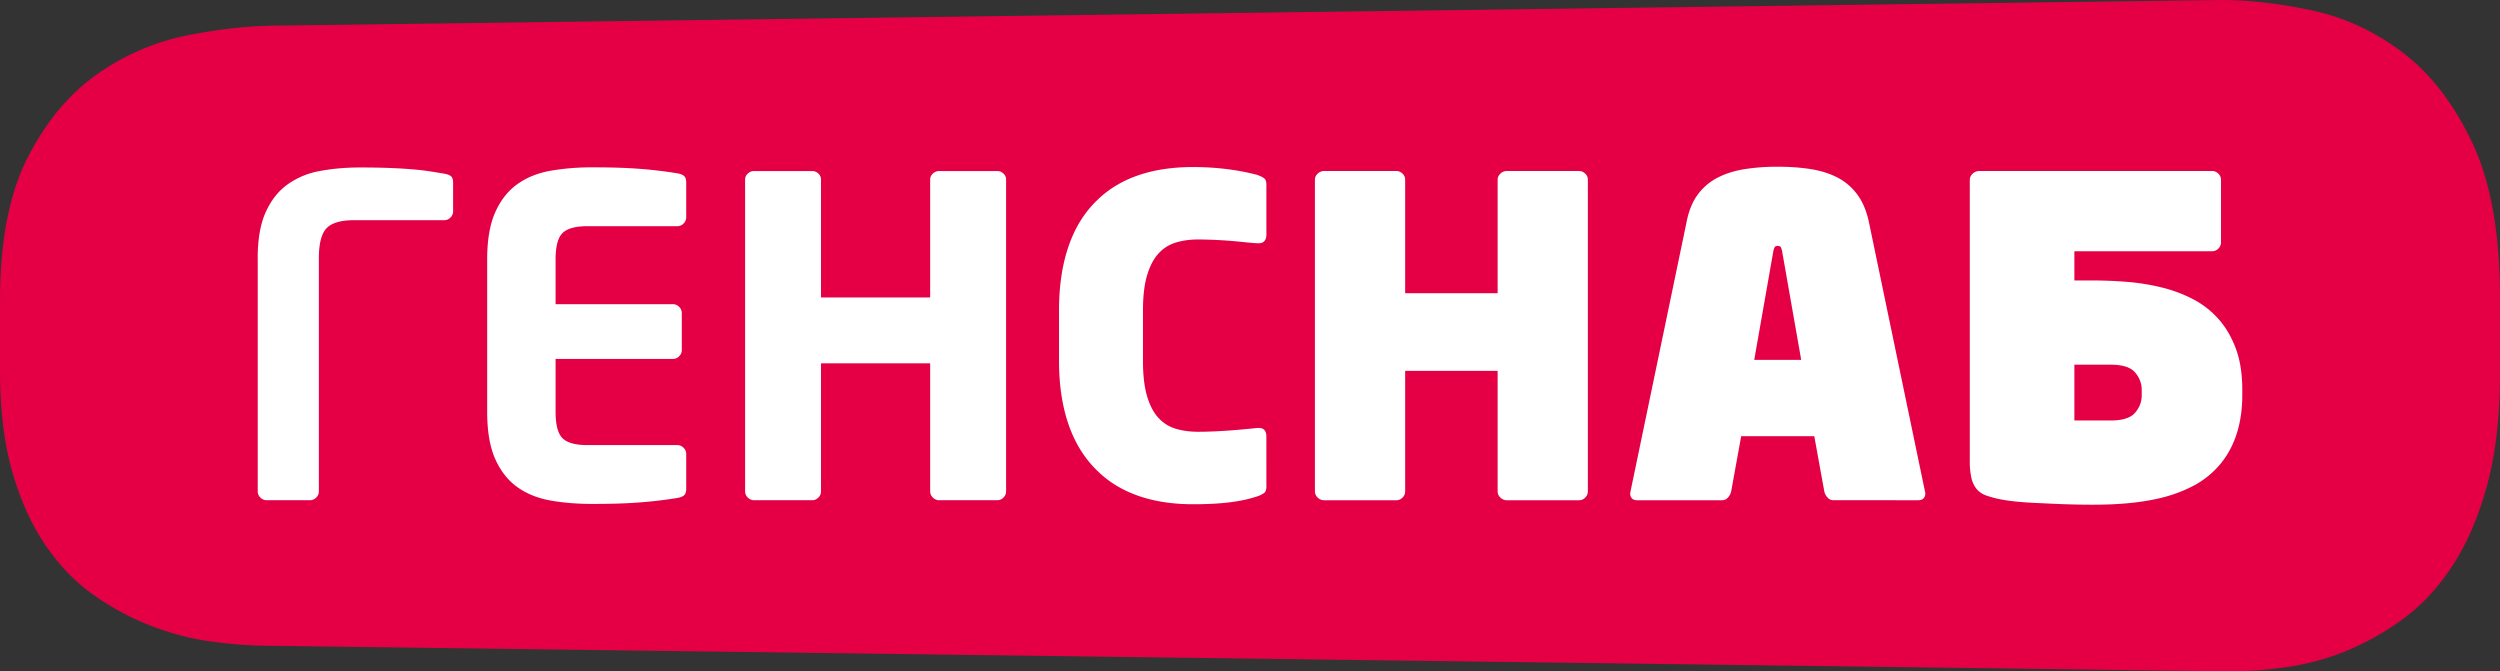 <svg xmlns="http://www.w3.org/2000/svg" width="133.598" height="35.879"><rect width="100%" height="100%" fill="#333333" stroke="none"/><path fill="#E50046" d="M119.146 35.879c.969 0 2-.079 3.09-.236a13.408 13.408 0 003.227-.893 14.205 14.205 0 003.068-1.763c.984-.737 1.856-1.701 2.613-2.892.757-1.191 1.356-2.618 1.796-4.28.439-1.662.658-3.621.658-5.878V15.94c0-3.449-.492-6.215-1.477-8.3-.985-2.085-2.22-3.691-3.704-4.819-1.485-1.128-3.098-1.881-4.84-2.258C121.835.188 120.206 0 118.691 0L14.906 1.368h-.451v.005c-1.386.031-2.864.203-4.434.516a12.62 12.62 0 00-4.84 2.085c-1.485 1.043-2.72 2.527-3.705 4.453C.492 10.353 0 12.909 0 16.093v3.693c0 2.084.219 3.894.658 5.429.439 1.534 1.038 2.853 1.796 3.953.757 1.101 1.629 1.99 2.613 2.671a14.308 14.308 0 006.294 2.454c1.09.145 2.121.217 3.091.217l104.694 1.369z"/><path fill="#FFF" d="M110.853 19.487v2.984h1.942c.631 0 1.065-.138 1.302-.414.237-.276.355-.588.355-.935v-.284c0-.347-.118-.659-.355-.935s-.671-.415-1.302-.415h-1.942zm-15.612-6.026a.95.95 0 00-.069-.237c-.028-.055-.085-.083-.172-.083-.087 0-.144.027-.172.083a.872.872 0 00-.069.237l-1.014 5.77h2.51l-1.014-5.77zm1.713 9.85h-3.907l-.536 2.96a.734.734 0 01-.176.324.413.413 0 01-.314.138h-4.523c-.152 0-.258-.046-.318-.136-.071-.102-.076-.222-.045-.345l2.995-14.393c.116-.592.314-1.079.596-1.46a3.032 3.032 0 011.052-.9c.42-.218.9-.371 1.44-.458A11.138 11.138 0 0195 8.91c.647 0 1.241.043 1.782.13.541.087 1.017.24 1.431.458.413.218.76.518 1.042.9.282.381.487.868.616 1.46l2.996 14.393c.033.131.026.244-.046.345-.059.091-.165.136-.318.136H97.98a.41.41 0 01-.313-.138.734.734 0 01-.176-.324c-.18-.986-.358-1.973-.537-2.959zm-12.1 2.948a.455.455 0 01-.142.332.453.453 0 01-.331.142h-3.86a.477.477 0 01-.339-.142.443.443 0 01-.15-.332v-6.44h-4.941v6.44a.455.455 0 01-.142.332.454.454 0 01-.332.142h-3.86a.48.48 0 01-.339-.142.443.443 0 01-.15-.332V9.605c0-.126.05-.235.15-.328a.488.488 0 01.339-.138h3.86c.126 0 .237.046.332.138a.44.44 0 01.142.328v6.062h4.941V9.605c0-.126.05-.235.15-.328a.488.488 0 01.339-.138h3.86c.127 0 .237.046.331.138a.44.44 0 01.142.328v16.654zm-17.179-.26c0 .166-.039.28-.118.344a1.375 1.375 0 01-.391.189c-1.057.352-2.317.414-3.422.414-2.074 0-3.836-.553-5.073-1.758-1.488-1.413-2.078-3.519-2.078-5.902v-2.699c0-2.39.582-4.52 2.078-5.926 1.24-1.196 3.001-1.734 5.073-1.734 1.153 0 2.311.125 3.422.414.181.063.311.126.391.189.079.063.118.177.118.343v2.664c0 .318-.159.486-.473.462-.412-.016-.89-.083-1.421-.125a23.678 23.678 0 00-1.752-.077c-.434 0-.832.055-1.196.166a2.035 2.035 0 00-.93.592c-.257.284-.458.671-.604 1.16-.146.489-.219 1.113-.219 1.871v2.699c0 .766.073 1.395.219 1.888.146.493.349.88.61 1.161.26.28.57.473.929.58.359.107.76.16 1.202.16.549 0 1.088-.03 1.616-.065.474-.033.981-.083 1.521-.136.34-.032.497.121.497.461l.001 2.665zm-13.91.26a.451.451 0 01-.142.331.454.454 0 01-.332.142h-3.102a.473.473 0 01-.336-.142.45.45 0 01-.146-.331v-6.843h-5.833v6.843a.451.451 0 01-.142.331.453.453 0 01-.331.142h-3.102a.473.473 0 01-.336-.142.45.45 0 01-.146-.331V9.597c0-.126.049-.234.146-.323a.478.478 0 01.336-.134h3.102c.126 0 .237.044.331.134a.426.426 0 01.142.323v6.299h5.833V9.597c0-.126.049-.234.146-.323a.48.48 0 01.336-.134h3.102c.126 0 .237.044.332.134a.426.426 0 01.142.323v16.662zM26.034 13.871c0-1.044.144-1.888.432-2.531.288-.643.682-1.143 1.182-1.5.5-.356 1.092-.595 1.776-.716a12.82 12.82 0 012.23-.181c.766 0 1.417.014 1.956.043.903.047 1.75.14 2.587.276.166.029.286.077.361.144.075.067.113.183.113.349v1.859a.46.46 0 01-.142.332.453.453 0 01-.331.142h-4.819c-.629 0-1.068.122-1.316.365s-.373.716-.373 1.419v2.384h6.271c.127 0 .237.048.332.142a.453.453 0 01.142.331v1.977a.455.455 0 01-.142.332.454.454 0 01-.332.142H29.69v2.822c0 .702.124 1.175.373 1.418.249.243.688.365 1.316.365h4.819c.126 0 .237.048.331.142s.142.205.142.331v1.859c0 .166-.038.282-.113.349-.075.068-.195.115-.361.144-.837.136-1.683.229-2.587.276-.538.029-1.19.043-1.956.043-.803 0-1.546-.06-2.23-.181-.684-.121-1.276-.36-1.776-.716-.5-.357-.894-.857-1.182-1.5-.288-.644-.432-1.487-.432-2.532v-8.129zm-12.263-.067c0-1.01.142-1.831.426-2.462.284-.632.671-1.125 1.16-1.48a4.247 4.247 0 011.729-.722c.663-.126 1.381-.19 2.155-.19 1.007 0 2.016.025 3.019.118.499.046.987.131 1.48.213.174.032.296.079.367.142.071.063.107.181.107.355v1.516a.455.455 0 01-.142.331.453.453 0 01-.331.142h-4.83c-.695 0-1.18.142-1.456.426-.276.284-.415.821-.415 1.61v12.455a.451.451 0 01-.142.331.454.454 0 01-.332.142h-2.32a.455.455 0 01-.331-.142.453.453 0 01-.142-.331V13.804zm97.082-.379v1.563h.971c.584 0 1.184.023 1.799.071.616.047 1.223.142 1.823.284a7.56 7.56 0 011.693.616c.529.268.991.62 1.385 1.054.395.434.71.963.947 1.587s.355 1.369.355 2.238v.284c0 1.39-.348 2.774-1.302 3.824A4.788 4.788 0 01117.139 26a7.609 7.609 0 01-1.693.616c-1.184.28-2.409.355-3.623.355-.762 0-1.525-.022-2.285-.059-.867-.042-1.762-.062-2.617-.225a5.297 5.297 0 01-.793-.213 1.14 1.14 0 01-.509-.355 1.466 1.466 0 01-.272-.592 4.076 4.076 0 01-.083-.9V9.613c0-.126.051-.237.154-.332a.493.493 0 01.343-.142h12.455c.126 0 .237.047.331.142a.454.454 0 01.142.332v3.339a.455.455 0 01-.142.332.453.453 0 01-.331.142h-7.363z"/></svg>